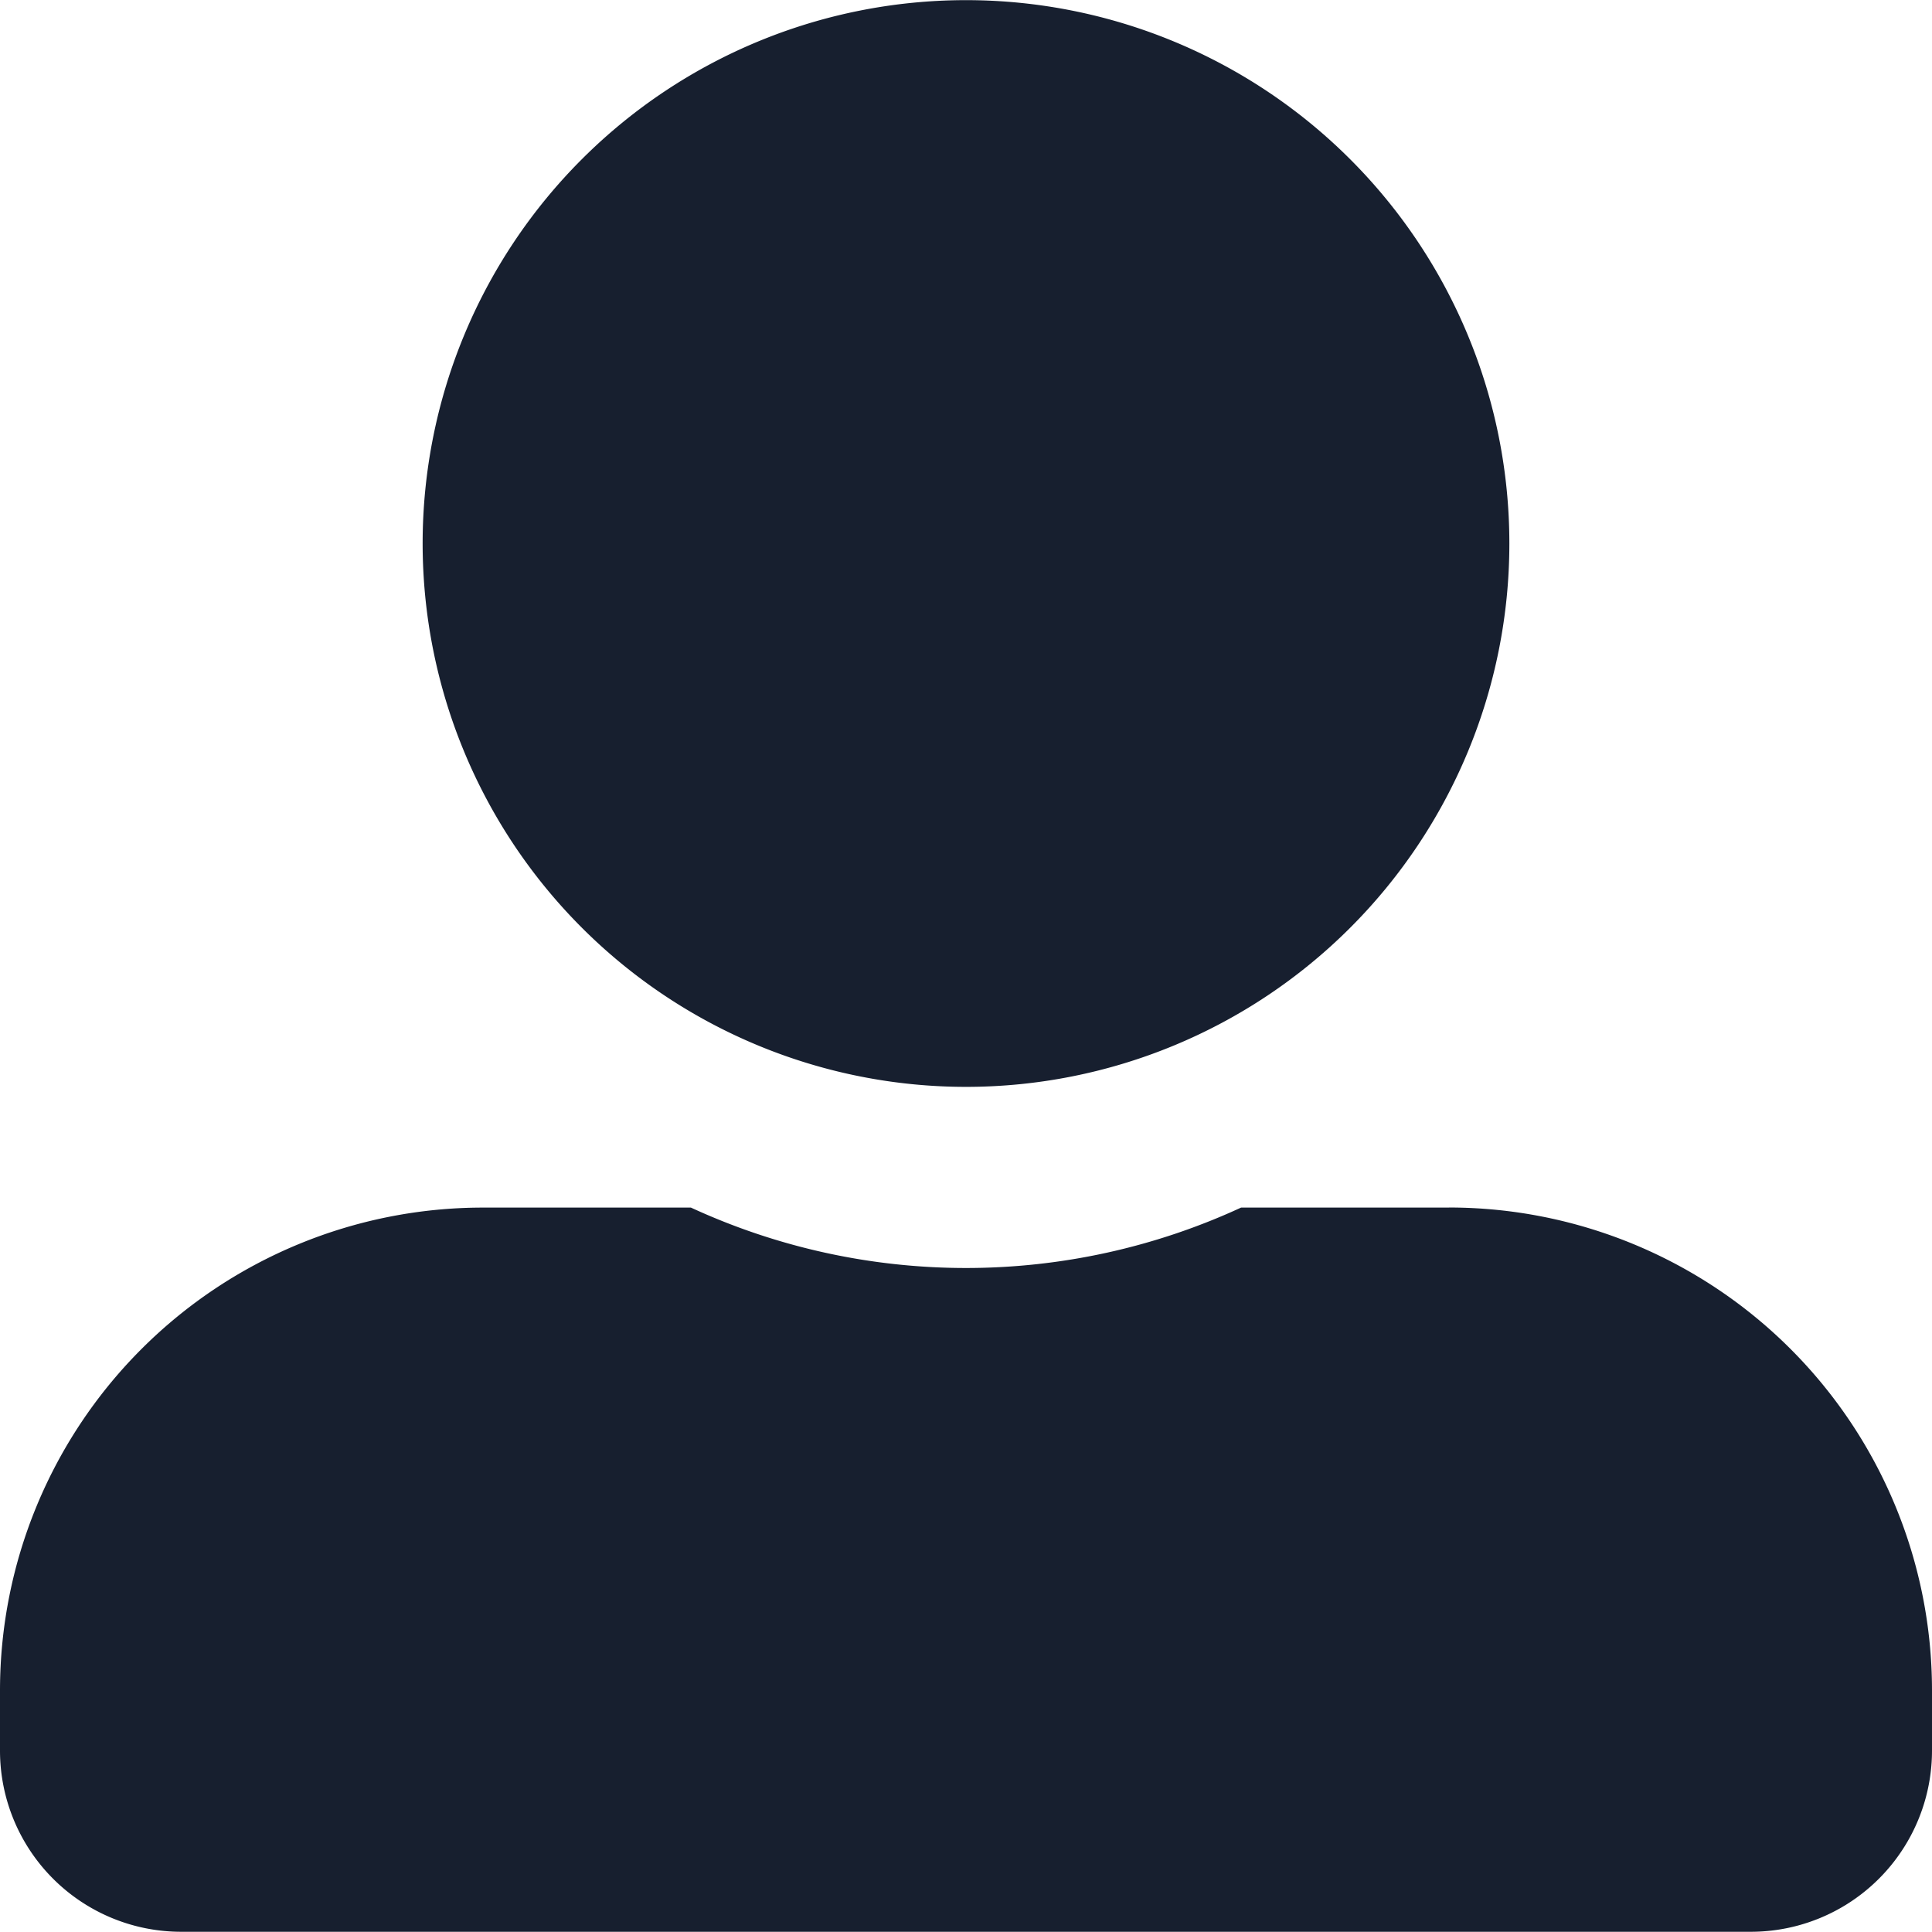 <svg xmlns="http://www.w3.org/2000/svg" width="26.486" height="26.486" viewBox="0 0 26.486 26.486">
  <path id="Icon_awesome-user-alt" data-name="Icon awesome-user-alt" d="M13.243,14.9A7.449,7.449,0,1,0,5.794,7.449,7.451,7.451,0,0,0,13.243,14.9Zm6.621,1.655h-2.85a9,9,0,0,1-7.542,0H6.621A6.621,6.621,0,0,0,0,23.175V24a2.484,2.484,0,0,0,2.483,2.483H24A2.484,2.484,0,0,0,26.486,24v-.828A6.621,6.621,0,0,0,19.864,16.554Z" fill="#171f2f"/>
</svg>
